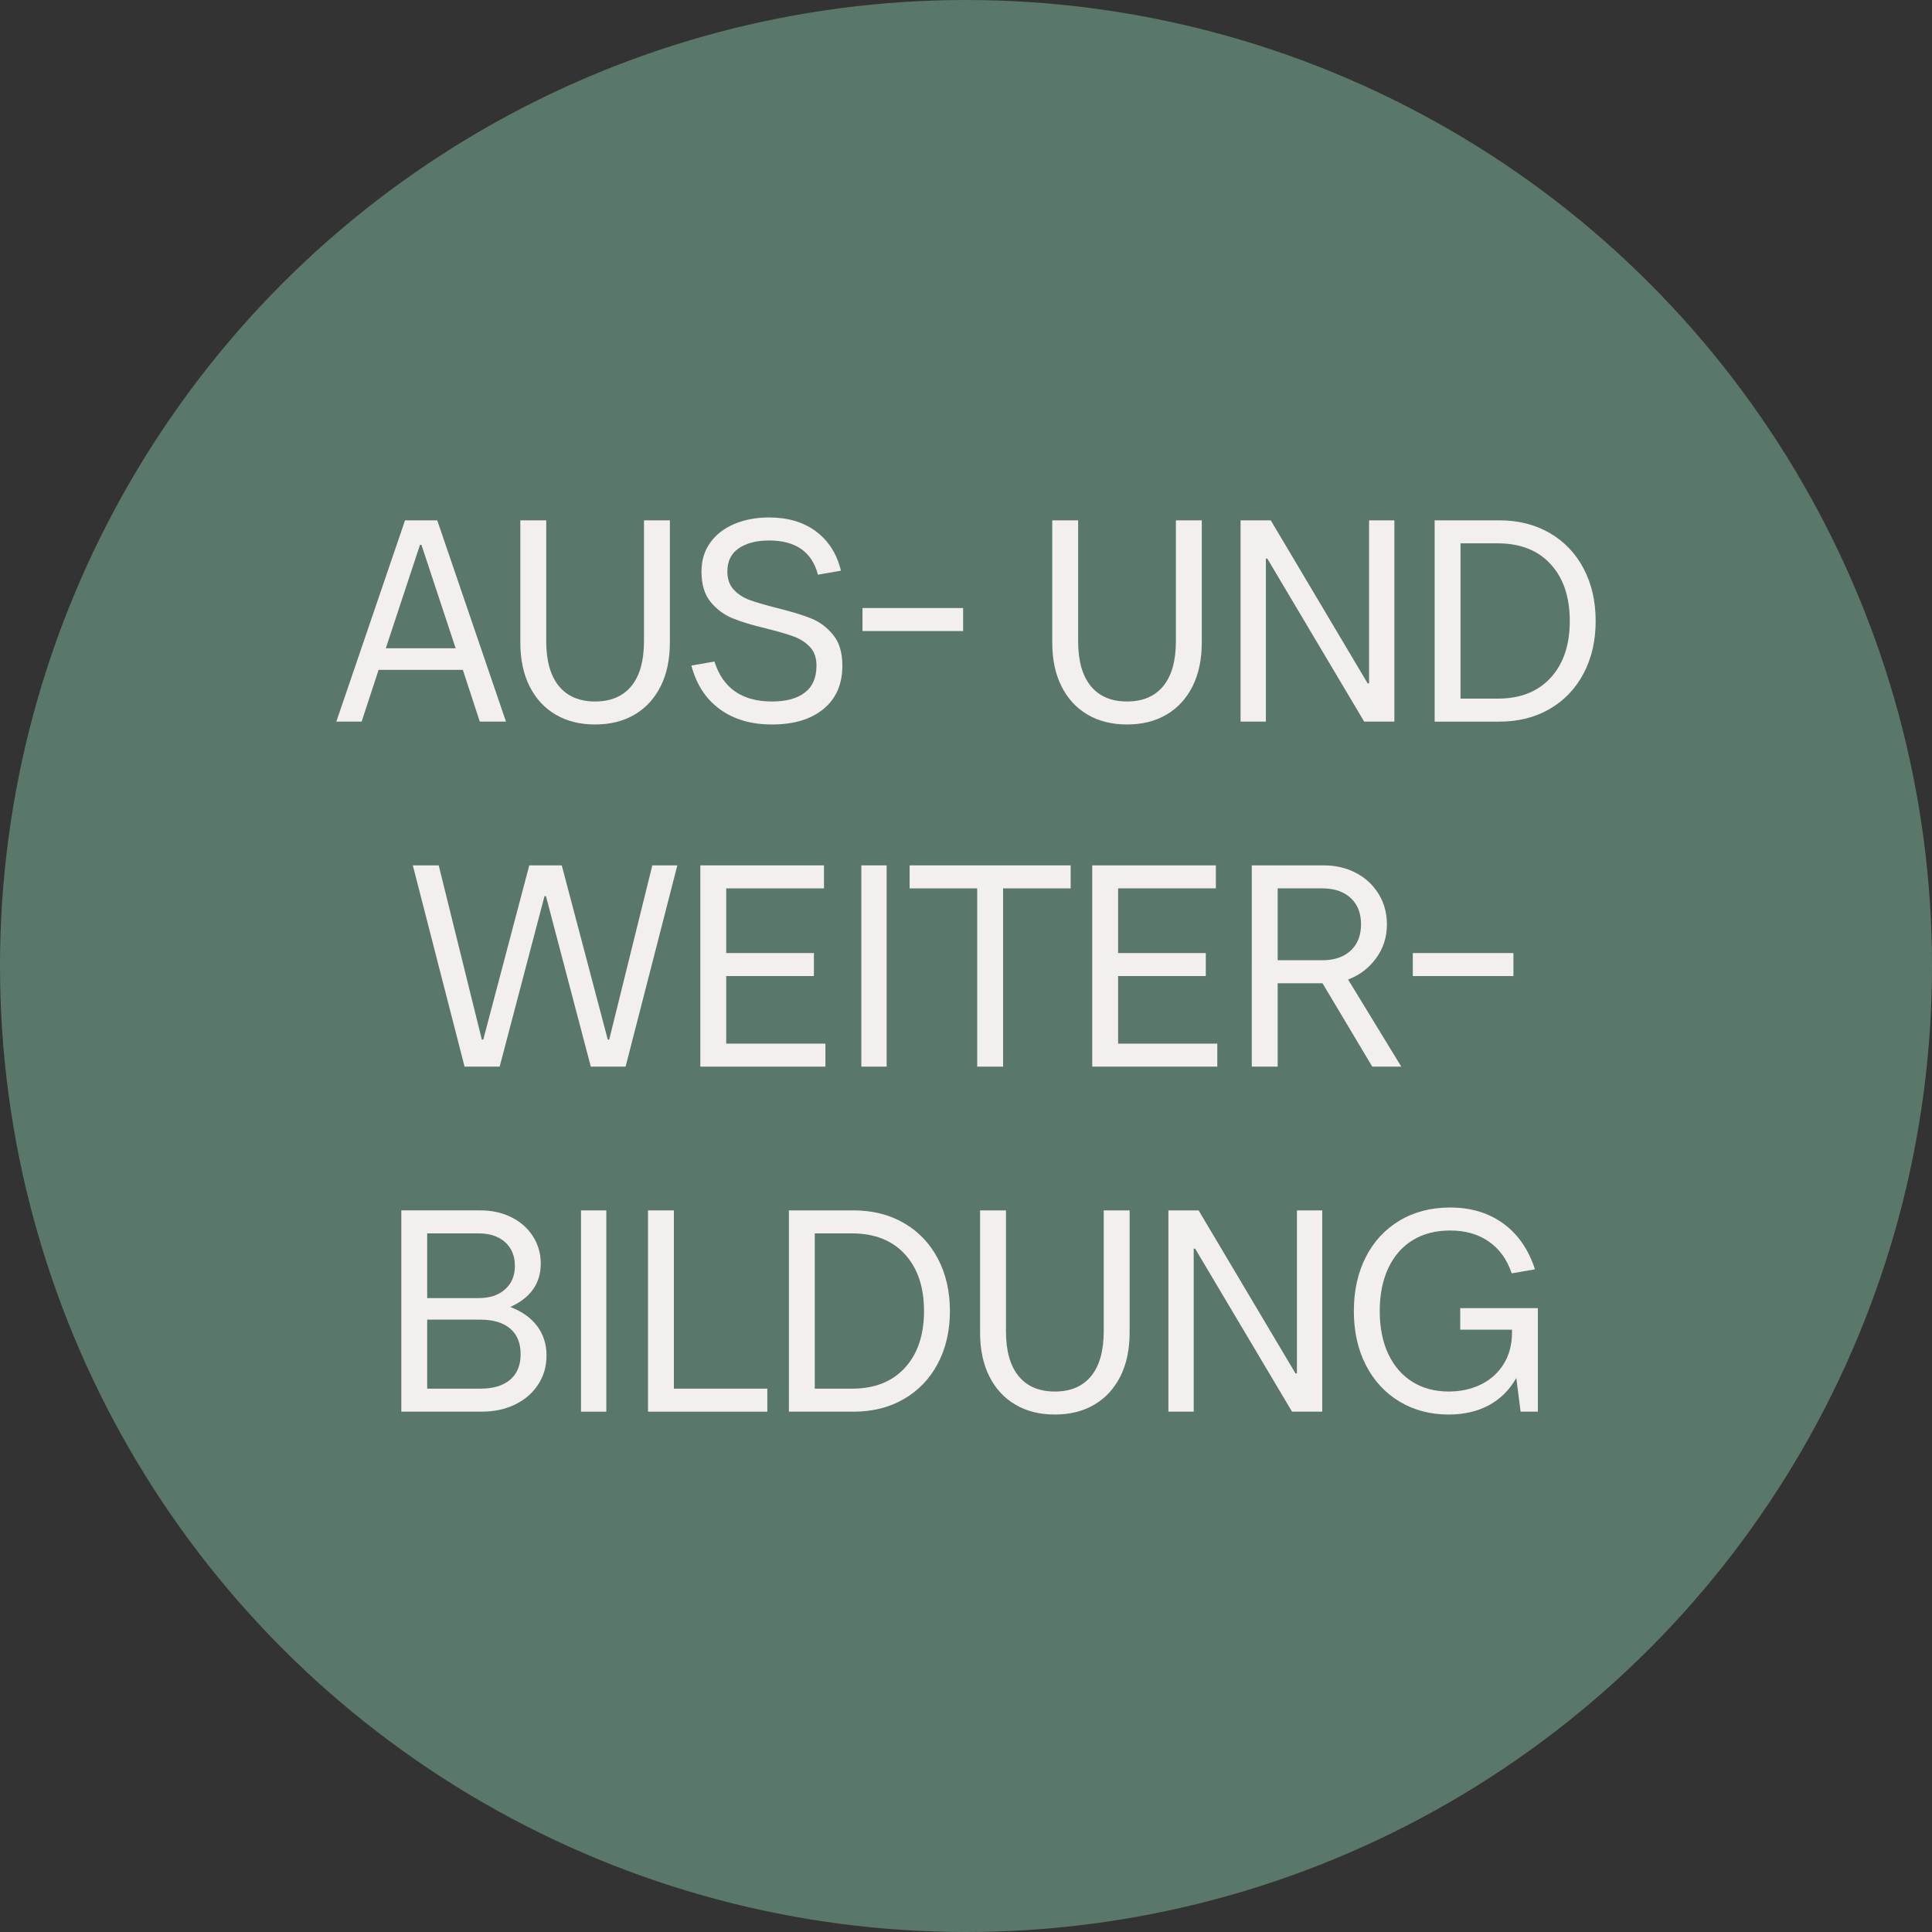 <?xml version="1.0" encoding="utf-8"?>
<!-- Generator: Adobe Illustrator 28.3.0, SVG Export Plug-In . SVG Version: 6.00 Build 0)  -->
<svg version="1.1" id="Ebene_1" xmlns="http://www.w3.org/2000/svg" xmlns:xlink="http://www.w3.org/1999/xlink" x="0px" y="0px"
	 viewBox="0 0 200 200" style="enable-background:new 0 0 200 200;" xml:space="preserve">
<rect x="0" y="0" width="200" height="200" fill="#333333" stroke="none"/>
<style type="text/css">
	.st0{fill:#B45F5F;}
	.st1{fill:#BE824B;}
	.st2{fill:#3C5055;}
	.st3{fill:#8C4B41;}
	.st4{fill:#5A7869;}
	.st5{fill:#F4EFEF;}
</style>
<g>
	<circle class="st4" cx="100" cy="100" r="100"/>
</g>
<g>
	<path class="st5" d="M52.378,74.701h-2.709l-1.756-5.357h-8.721l-1.756,5.357h-2.619l7.113-20.835h3.334
		L52.378,74.701z M43.479,56.396l-3.542,10.715h7.232l-3.542-10.715H43.479z"/>
	<path class="st5" d="M57.512,73.972c-1.161-0.685-2.059-1.661-2.693-2.932
		c-0.636-1.27-0.953-2.778-0.953-4.524V53.866h2.679v12.501c0,2.044,0.437,3.597,1.311,4.658
		c0.872,1.062,2.122,1.592,3.75,1.592c1.627,0,2.877-0.53,3.75-1.592s1.31-2.614,1.31-4.658V53.866
		h2.679v12.649c0,1.746-0.317,3.255-0.952,4.524c-0.636,1.271-1.533,2.247-2.693,2.932
		c-1.161,0.685-2.525,1.027-4.093,1.027C60.037,74.999,58.673,74.656,57.512,73.972z"/>
	<path class="st5" d="M74.522,73.421c-1.449-1.052-2.432-2.56-2.947-4.523l2.381-0.417
		c0.873,2.758,2.857,4.137,5.953,4.137c1.468,0,2.604-0.307,3.408-0.923
		c0.804-0.614,1.205-1.547,1.205-2.797c0-0.813-0.229-1.459-0.685-1.936
		c-0.456-0.476-1.026-0.838-1.711-1.086s-1.622-0.521-2.813-0.818
		c-1.428-0.337-2.589-0.689-3.481-1.057c-0.894-0.367-1.652-0.933-2.277-1.696
		s-0.938-1.811-0.938-3.141c0-1.15,0.302-2.147,0.907-2.991c0.605-0.843,1.438-1.488,2.501-1.935
		c1.061-0.446,2.257-0.67,3.586-0.67c1.965,0,3.592,0.486,4.882,1.459
		c1.289,0.972,2.143,2.321,2.56,4.048l-2.381,0.416c-0.615-2.36-2.303-3.541-5.061-3.541
		c-1.29,0-2.332,0.268-3.125,0.803c-0.794,0.536-1.19,1.34-1.19,2.411
		c0,0.794,0.228,1.429,0.685,1.905c0.456,0.476,1.021,0.833,1.696,1.071s1.598,0.506,2.769,0.804
		c1.448,0.357,2.619,0.714,3.512,1.071s1.656,0.928,2.292,1.712
		c0.635,0.784,0.952,1.84,0.952,3.17c0,1.925-0.65,3.423-1.949,4.494
		c-1.3,1.071-3.081,1.607-5.343,1.607C77.766,74.999,75.969,74.473,74.522,73.421z"/>
	<path class="st5" d="M99.702,65.325H89.285v-2.381h10.417V65.325z"/>
	<path class="st5" d="M112.575,73.972c-1.161-0.685-2.059-1.661-2.693-2.932
		c-0.636-1.27-0.953-2.778-0.953-4.524V53.866h2.679v12.501c0,2.044,0.437,3.597,1.311,4.658
		c0.872,1.062,2.122,1.592,3.75,1.592c1.627,0,2.877-0.53,3.75-1.592s1.31-2.614,1.31-4.658V53.866
		h2.679v12.649c0,1.746-0.317,3.255-0.952,4.524c-0.636,1.271-1.533,2.247-2.693,2.932
		c-1.161,0.685-2.525,1.027-4.093,1.027C115.099,74.999,113.736,74.656,112.575,73.972z"/>
	<path class="st5" d="M131.042,74.701h-2.619V53.866h3.125l10.03,16.876h0.149V53.866h2.619v20.835h-3.126
		L131.191,57.825h-0.148V74.701z"/>
	<path class="st5" d="M148.514,74.701V53.866h6.696c1.965,0,3.701,0.437,5.209,1.31
		s2.679,2.099,3.513,3.676c0.833,1.577,1.25,3.389,1.25,5.432c0,2.044-0.417,3.854-1.25,5.433
		c-0.834,1.577-2.005,2.803-3.513,3.676s-3.244,1.31-5.209,1.31H148.514z M155.062,72.32
		c2.321,0,4.142-0.72,5.462-2.158c1.319-1.438,1.979-3.397,1.979-5.879
		c0-2.479-0.66-4.439-1.979-5.878c-1.32-1.438-3.141-2.158-5.462-2.158h-3.869v16.073H155.062z"/>
	<path class="st5" d="M51.724,110.417h-3.632l-5.357-20.834h2.679l4.465,18.036h0.148l4.763-18.036h3.363
		l4.762,18.036h0.149l4.464-18.036h2.59l-5.357,20.834h-3.602L56.516,92.767H56.367L51.724,110.417z"/>
	<path class="st5" d="M75.177,101.041v6.995H85.446v2.381H72.499V89.583h12.798v2.381H75.177v6.696h9.078
		v2.381H75.177z"/>
	<path class="st5" d="M91.785,110.417h-2.619V89.583h2.619V110.417z"/>
	<path class="st5" d="M103.839,110.417h-2.679V91.964H94.166v-2.381h16.668v2.381h-6.995V110.417z"/>
	<path class="st5" d="M115.745,101.041v6.995h10.269v2.381h-12.947V89.583h12.798v2.381h-10.119v6.696
		h9.078v2.381H115.745z"/>
	<path class="st5" d="M142.055,110.417l-5.149-8.632h-4.643v8.632h-2.679V89.583h7.44
		c1.25,0,2.371,0.263,3.363,0.788c0.992,0.526,1.771,1.255,2.337,2.188s0.849,1.975,0.849,3.125
		c0,1.33-0.378,2.506-1.132,3.527c-0.754,1.022-1.716,1.751-2.887,2.188l5.506,9.019H142.055z
		 M132.263,91.964v7.44h4.613c1.25,0,2.232-0.332,2.946-0.997c0.715-0.664,1.072-1.572,1.072-2.724
		c0-1.15-0.357-2.058-1.072-2.723c-0.714-0.665-1.696-0.997-2.946-0.997H132.263z"/>
	<path class="st5" d="M156.669,101.041h-10.417v-2.381h10.417V101.041z"/>
	<path class="st5" d="M55.608,137.279c0.645,0.863,0.967,1.88,0.967,3.051c0,1.111-0.287,2.108-0.863,2.991
		c-0.575,0.883-1.369,1.572-2.381,2.068s-2.163,0.744-3.452,0.744h-8.334v-20.835H49.729
		c1.19,0,2.263,0.238,3.215,0.715c0.952,0.476,1.696,1.136,2.232,1.979
		c0.535,0.843,0.804,1.781,0.804,2.812c0,2.044-1.052,3.542-3.155,4.494
		C54.035,135.757,54.962,136.416,55.608,137.279z M44.223,127.681v6.696h5.357
		c1.131,0,2.033-0.302,2.708-0.907s1.013-1.414,1.013-2.426c0-1.032-0.338-1.851-1.013-2.456
		c-0.675-0.604-1.577-0.907-2.708-0.907H44.223z M49.729,143.753c1.329,0,2.356-0.308,3.081-0.923
		c0.724-0.615,1.086-1.498,1.086-2.649c0-1.15-0.362-2.033-1.086-2.648
		c-0.725-0.615-1.752-0.923-3.081-0.923h-5.506v7.144H49.729z"/>
	<path class="st5" d="M62.765,146.134H60.146v-20.835h2.619V146.134z"/>
	<path class="st5" d="M79.432,146.134H67.081v-20.835h2.679v18.454h9.673V146.134z"/>
	<path class="st5" d="M81.666,146.134v-20.835h6.696c1.965,0,3.701,0.437,5.209,1.31
		c1.508,0.874,2.679,2.099,3.513,3.676c0.833,1.578,1.25,3.389,1.25,5.433s-0.417,3.854-1.25,5.432
		c-0.834,1.577-2.005,2.803-3.513,3.676s-3.244,1.31-5.209,1.31H81.666z M88.213,143.753
		c2.321,0,4.142-0.719,5.462-2.158c1.319-1.438,1.979-3.397,1.979-5.878s-0.66-4.439-1.979-5.879
		c-1.32-1.438-3.141-2.157-5.462-2.157h-3.869v16.072H88.213z"/>
	<path class="st5" d="M105.104,145.404c-1.161-0.685-2.059-1.661-2.693-2.932
		c-0.636-1.27-0.953-2.777-0.953-4.523v-12.65h2.679v12.501c0,2.044,0.437,3.597,1.311,4.658
		c0.872,1.062,2.122,1.593,3.75,1.593c1.627,0,2.877-0.531,3.75-1.593s1.31-2.614,1.31-4.658v-12.501
		h2.679v12.65c0,1.746-0.317,3.254-0.952,4.523c-0.636,1.271-1.533,2.247-2.693,2.932
		c-1.161,0.685-2.525,1.027-4.093,1.027C107.628,146.432,106.265,146.089,105.104,145.404z"/>
	<path class="st5" d="M123.572,146.134h-2.619v-20.835h3.125l10.03,16.876h0.149v-16.876h2.619v20.835
		h-3.126l-10.03-16.876h-0.148V146.134z"/>
	<path class="st5" d="M151.162,135.419h8.037v10.715h-1.786l-0.446-3.482
		c-0.715,1.25-1.667,2.192-2.857,2.827c-1.19,0.636-2.57,0.953-4.138,0.953
		c-1.904,0-3.602-0.446-5.089-1.34c-1.488-0.893-2.649-2.147-3.482-3.765
		c-0.834-1.617-1.25-3.487-1.25-5.61c0-2.104,0.411-3.964,1.234-5.581s1.989-2.877,3.498-3.78
		c1.507-0.902,3.254-1.354,5.238-1.354c2.143,0,3.974,0.55,5.491,1.651s2.614,2.684,3.289,4.747
		l-2.411,0.417c-0.477-1.429-1.265-2.524-2.366-3.289c-1.102-0.764-2.436-1.146-4.003-1.146
		c-1.509,0-2.809,0.338-3.899,1.012c-1.092,0.675-1.93,1.643-2.515,2.902
		c-0.586,1.26-0.878,2.733-0.878,4.42c0,1.726,0.297,3.214,0.893,4.464
		c0.595,1.25,1.429,2.208,2.5,2.873s2.321,0.997,3.75,0.997c1.23,0,2.342-0.243,3.334-0.729
		s1.775-1.19,2.352-2.113c0.575-0.923,0.862-2.009,0.862-3.259v-0.298h-5.357V135.419z"/>
</g>
</svg>
